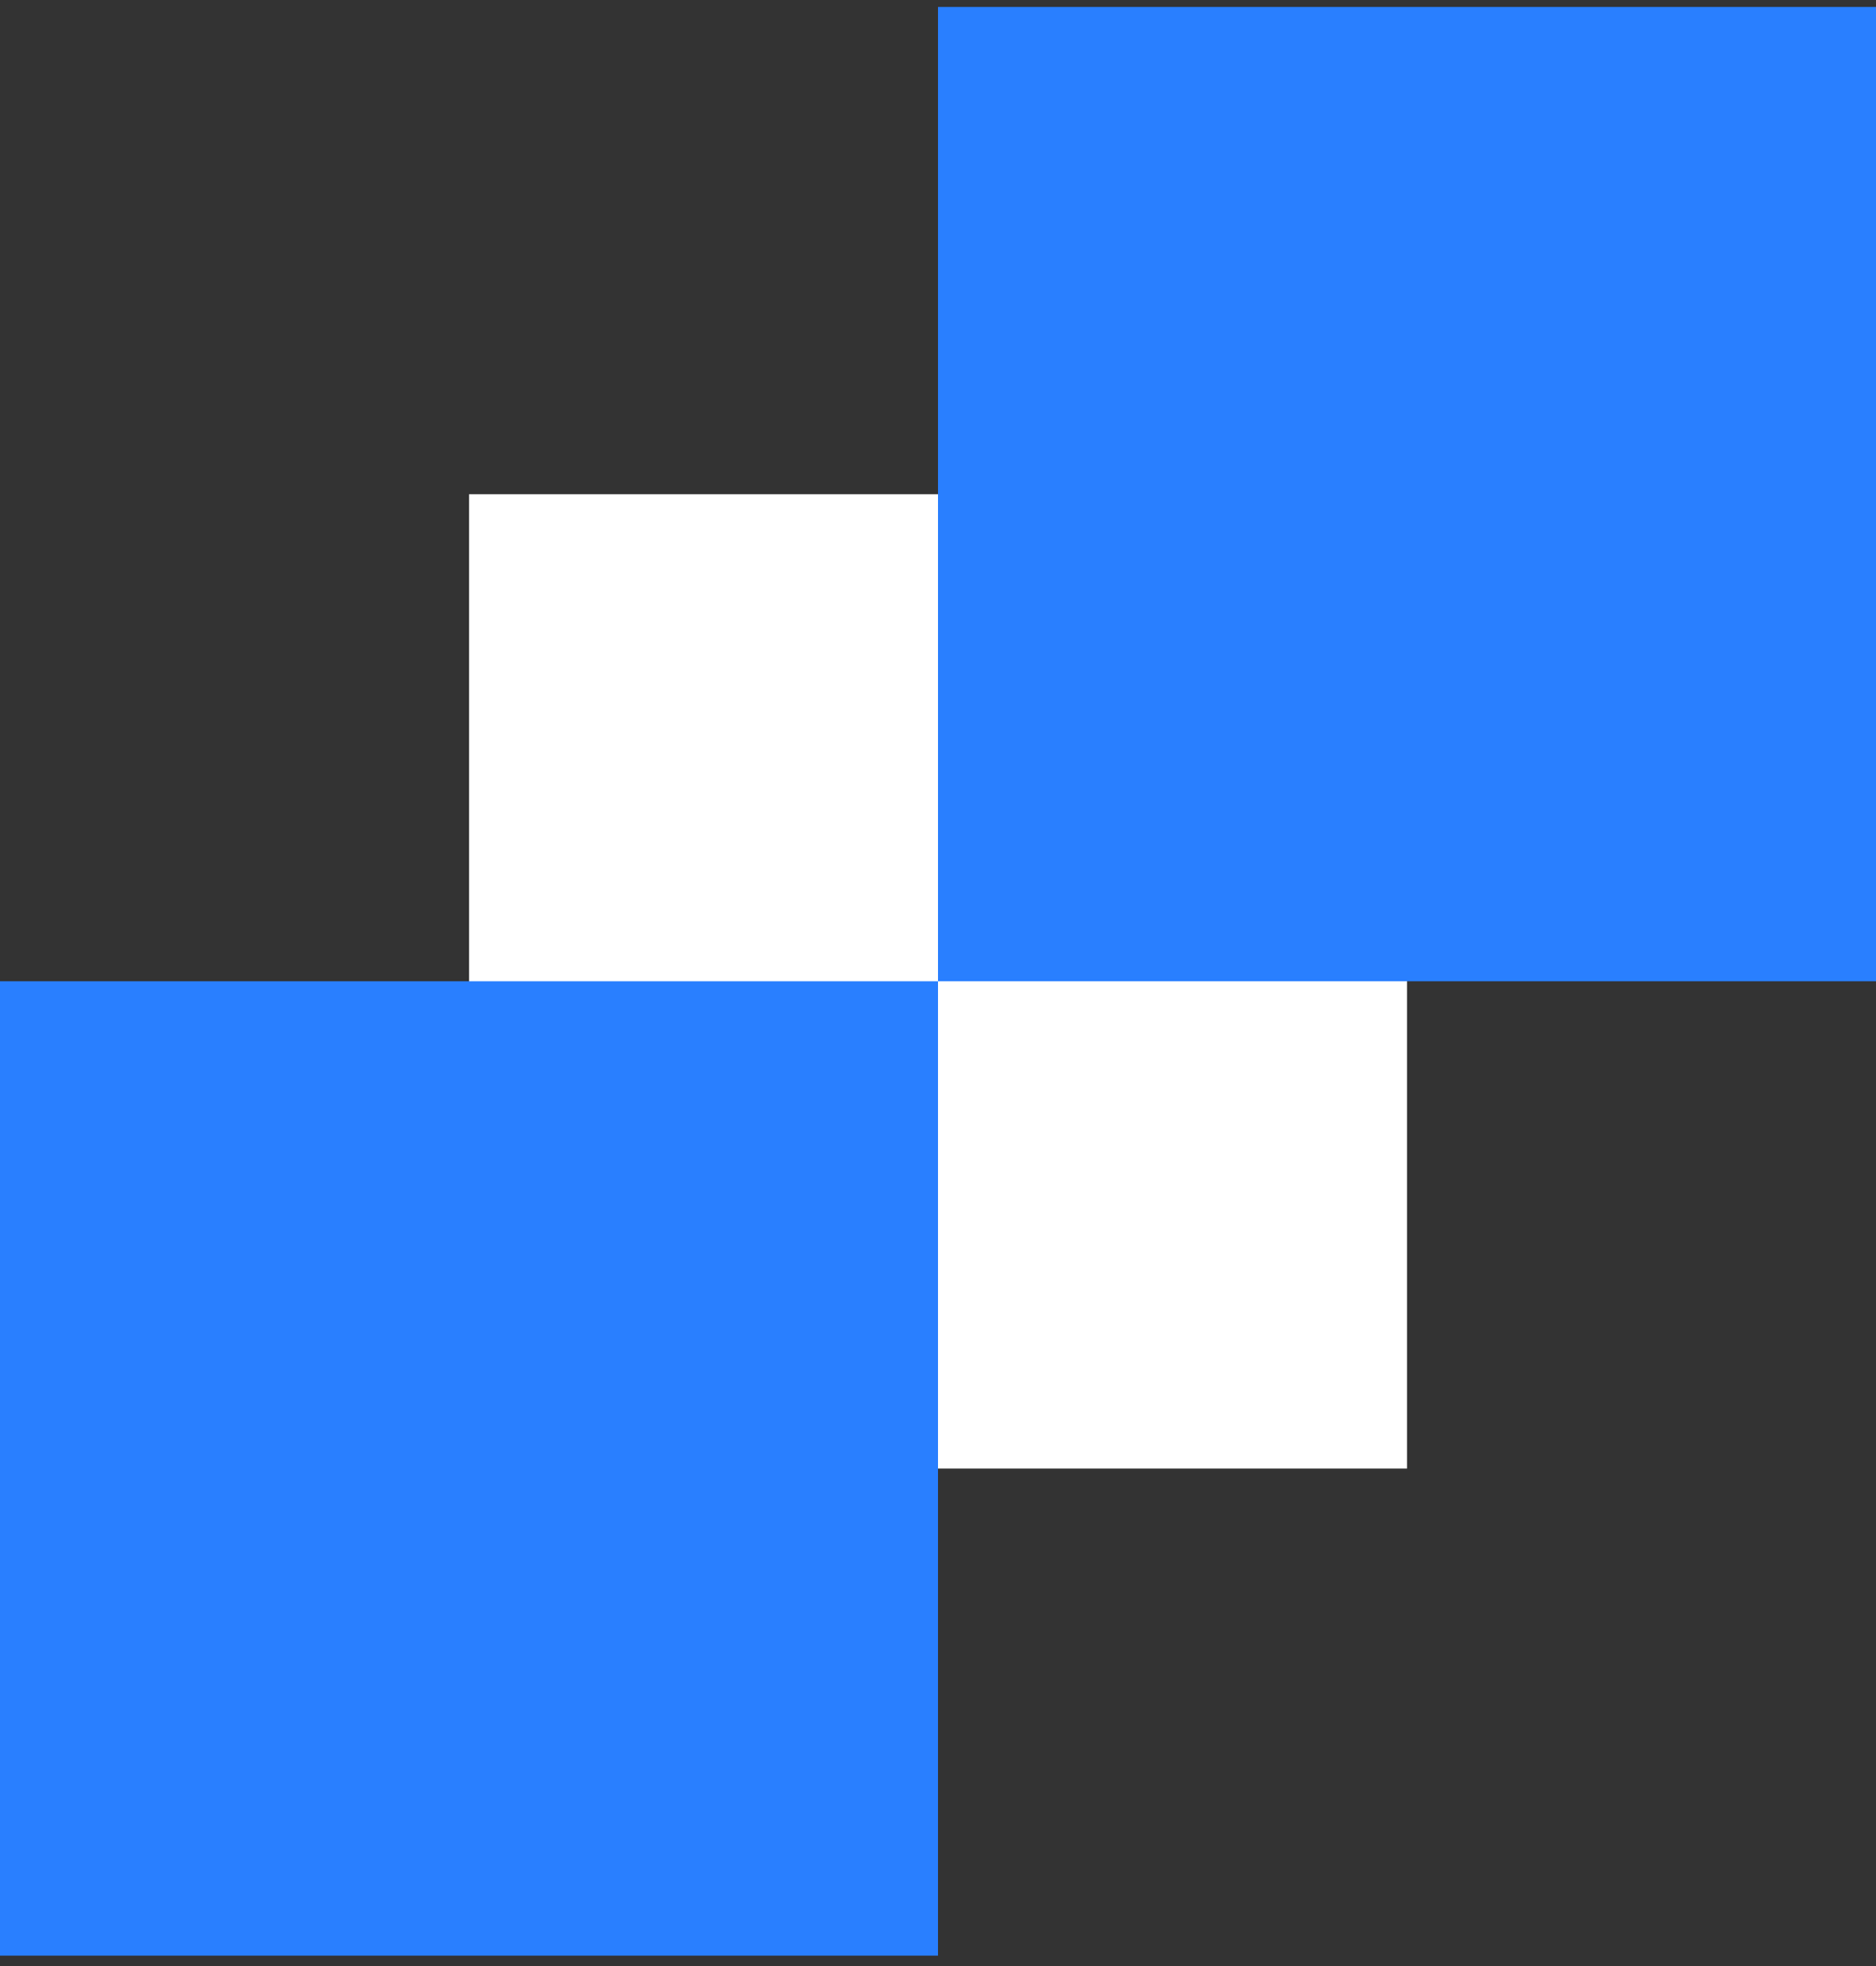 <svg width="84" height="88" viewBox="0 0 84 88" fill="none" xmlns="http://www.w3.org/2000/svg">
<rect x="0" y="0" width="84" height="88" fill="#333333" stroke="none"/>
<g id="Layer_1" clip-path="url(#clip0_4454_1822)">
<path id="Vector" d="M63.003 22.122H21.003V65.733H63.003V22.122Z" fill="white"/>
<path id="Vector_2" d="M84 43.923V0.312L42 0.312V43.923H84Z" fill="#297FFF"/>
<path id="Vector_3" d="M42 87.534V43.923H0V87.534H42Z" fill="#297FFF"/>
</g>
<defs>
<clipPath id="clip0_4454_1822">
<rect width="84" height="87.222" fill="white" transform="translate(0 0.312)"/>
</clipPath>
</defs>
</svg>
